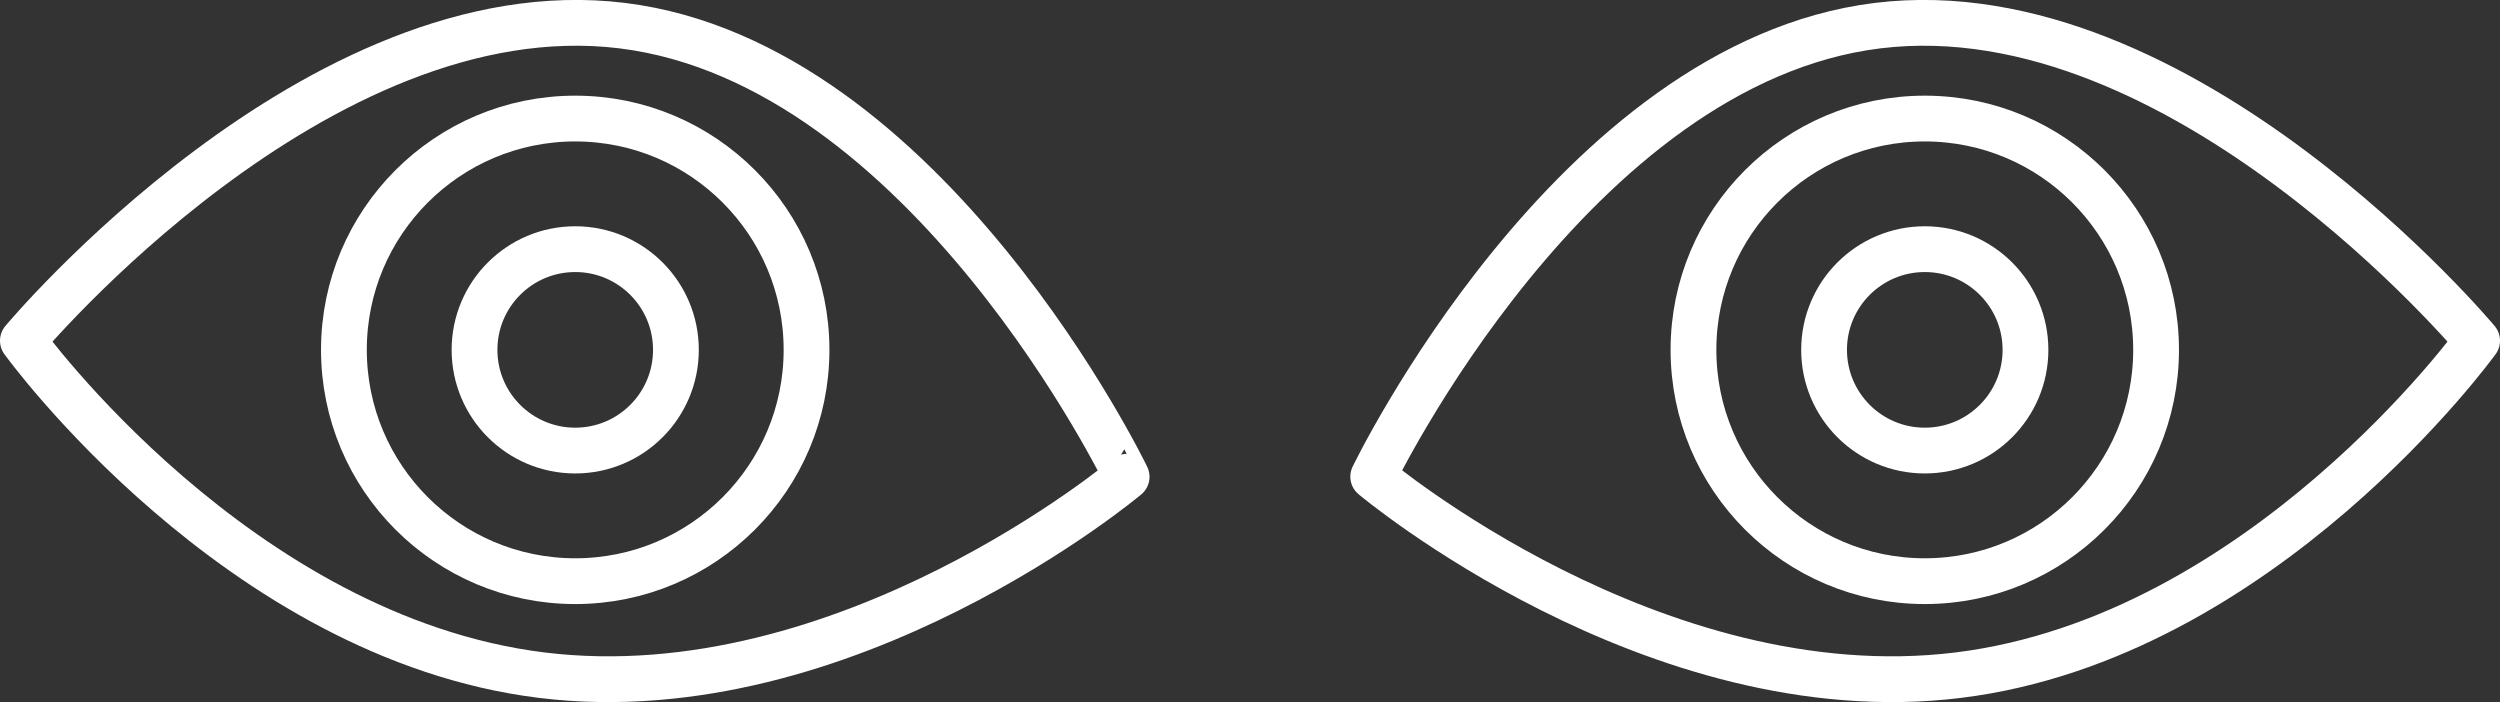 <svg xmlns="http://www.w3.org/2000/svg" viewBox="0 0 163.85 46.02"><rect x="0" y="0" width="163.85" height="46.02" fill="#333333" stroke="none"/><defs><style>.cls-1{fill:none;stroke:#fff;stroke-linecap:round;stroke-linejoin:round;stroke-width:3px;}</style></defs><title>Asset 6</title><g id="Layer_2" data-name="Layer 2"><g id="Grid"><path class="cls-1" d="M162.35,22.33s-14.06,19.46-34,21.92S90,31.24,90,31.24,103.07,4.14,123.06,1.68,162.35,22.33,162.35,22.33Z"/><circle class="cls-1" cx="126.15" cy="22.93" r="15.16"/><circle class="cls-1" cx="126.15" cy="22.93" r="6.6"/><path class="cls-1" d="M1.5,22.33s14.06,19.46,34,21.92,38.34-13,38.34-13S60.77,4.14,40.78,1.68,1.5,22.33,1.5,22.33Z"/><circle class="cls-1" cx="37.7" cy="22.93" r="15.16"/><circle class="cls-1" cx="37.7" cy="22.93" r="6.6"/></g></g></svg>